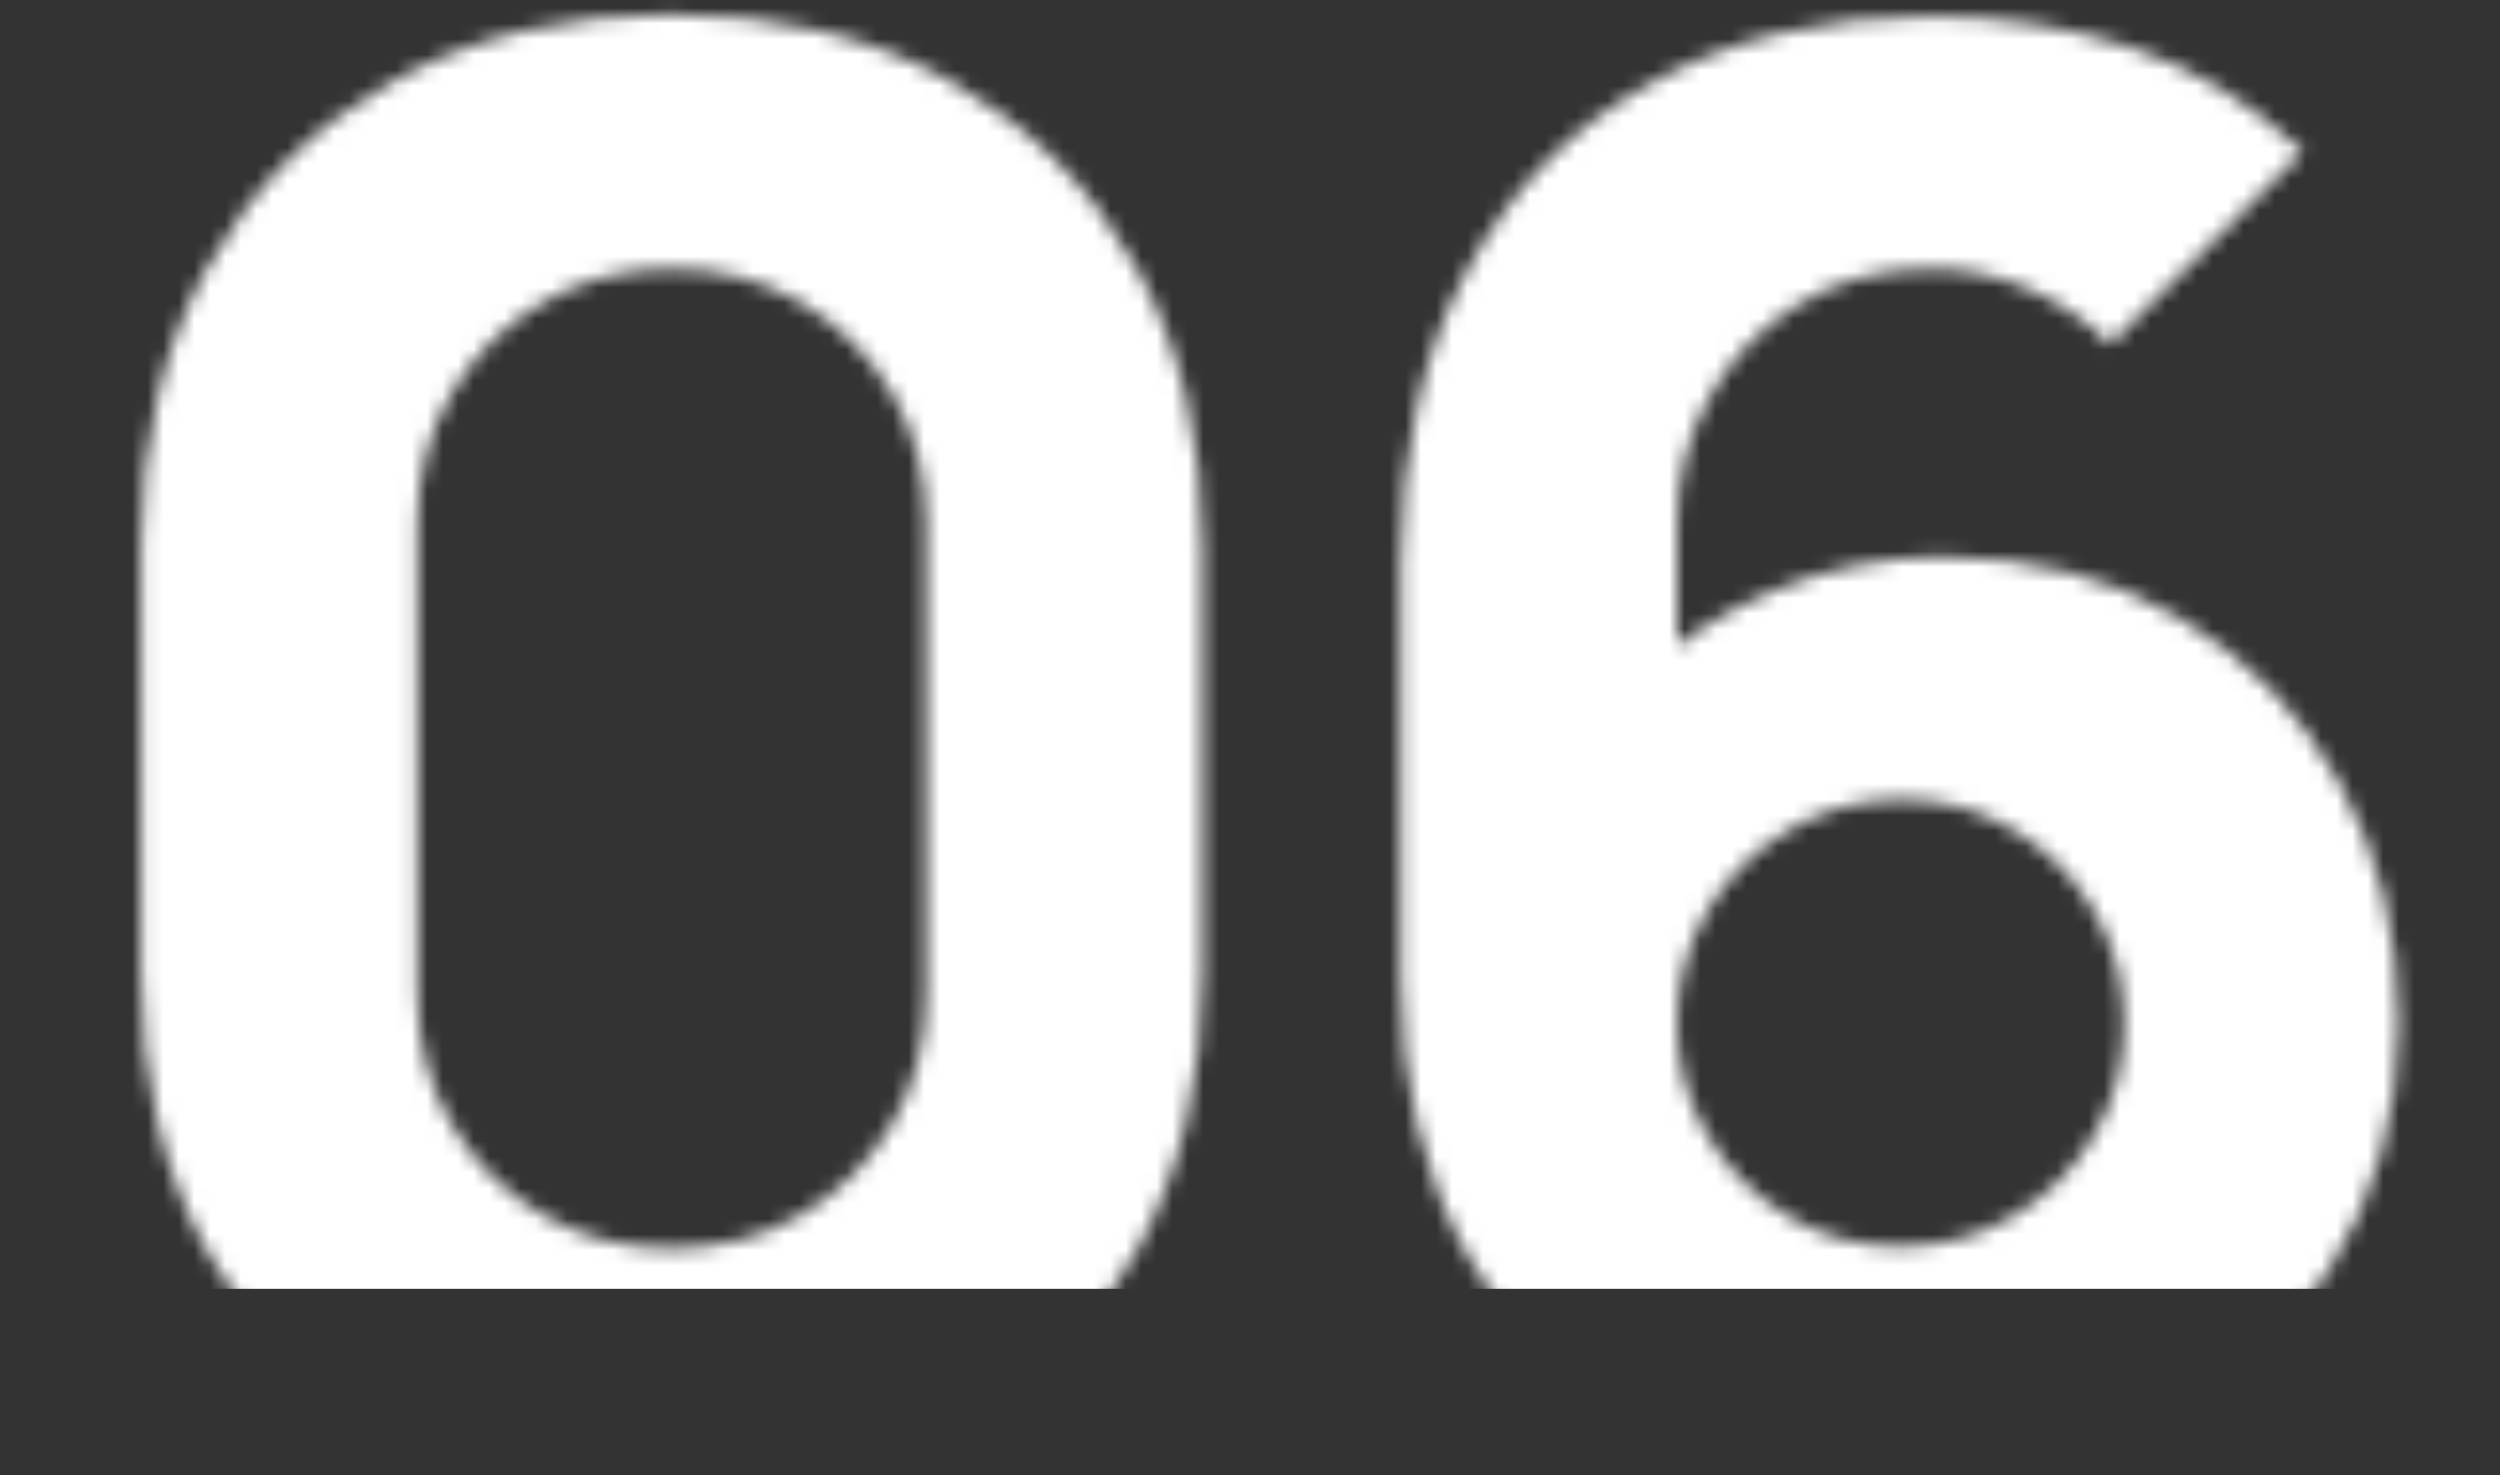 <?xml version="1.0" encoding="UTF-8"?> <svg xmlns="http://www.w3.org/2000/svg" width="161" height="95" viewBox="0 0 161 95" fill="none"><rect x="0" y="0" width="161" height="95" fill="#333333" stroke="none"/><mask id="mask0_2006_720" style="mask-type:alpha" maskUnits="userSpaceOnUse" x="9" y="0" width="146" height="97"><path d="M43.258 96.92C36.432 96.92 30.459 95.491 25.338 92.632C20.218 89.773 16.229 85.784 13.37 80.664C10.512 75.544 9.082 69.571 9.082 62.744V35.096C9.082 28.269 10.512 22.296 13.37 17.176C16.229 12.056 20.218 8.067 25.338 5.208C30.459 2.349 36.432 0.92 43.258 0.92C50.085 0.92 56.059 2.349 61.178 5.208C66.299 8.067 70.288 12.056 73.147 17.176C76.005 22.296 77.434 28.269 77.434 35.096V62.744C77.434 69.571 76.005 75.544 73.147 80.664C70.288 85.784 66.299 89.773 61.178 92.632C56.059 95.491 50.085 96.92 43.258 96.92ZM43.258 80.408C46.331 80.408 49.104 79.683 51.578 78.232C54.053 76.781 56.016 74.819 57.467 72.344C58.917 69.869 59.642 67.096 59.642 64.024V33.688C59.642 30.616 58.917 27.843 57.467 25.368C56.016 22.893 54.053 20.931 51.578 19.48C49.104 18.029 46.331 17.304 43.258 17.304C40.187 17.304 37.413 18.029 34.938 19.48C32.464 20.931 30.501 22.893 29.05 25.368C27.6 27.843 26.875 30.616 26.875 33.688V64.024C26.875 67.096 27.6 69.869 29.05 72.344C30.501 74.819 32.464 76.781 34.938 78.232C37.413 79.683 40.187 80.408 43.258 80.408ZM122.34 96.92C116.239 96.92 110.756 95.491 105.892 92.632C101.071 89.773 97.252 85.805 94.436 80.728C91.621 75.608 90.213 69.699 90.213 63V36.248C90.213 28.995 91.621 22.744 94.436 17.496C97.252 12.205 101.22 8.152 106.34 5.336C111.46 2.477 117.476 1.048 124.388 1.048C128.868 1.048 133.135 1.709 137.188 3.032C141.242 4.355 144.954 6.595 148.325 9.752L135.908 22.168C134.372 20.632 132.602 19.437 130.596 18.584C128.591 17.731 126.522 17.304 124.388 17.304C121.06 17.304 118.159 18.093 115.684 19.672C113.252 21.208 111.354 23.235 109.988 25.752C108.666 28.227 108.004 30.872 108.004 33.688V47.384L105.06 44.184C107.706 41.496 110.756 39.448 114.212 38.04C117.711 36.589 121.316 35.864 125.028 35.864C130.831 35.864 135.93 37.165 140.324 39.768C144.762 42.371 148.218 45.933 150.692 50.456C153.21 54.979 154.468 60.141 154.468 65.944C154.468 71.747 152.996 76.995 150.052 81.688C147.108 86.339 143.204 90.051 138.34 92.824C133.476 95.555 128.143 96.92 122.34 96.92ZM122.34 80.28C124.986 80.28 127.396 79.64 129.572 78.36C131.791 77.08 133.54 75.352 134.82 73.176C136.143 71 136.804 68.589 136.804 65.944C136.804 63.299 136.164 60.888 134.884 58.712C133.604 56.493 131.876 54.744 129.7 53.464C127.524 52.141 125.114 51.48 122.468 51.48C119.823 51.48 117.391 52.141 115.172 53.464C112.996 54.744 111.247 56.493 109.924 58.712C108.644 60.888 108.004 63.299 108.004 65.944C108.004 68.504 108.644 70.872 109.924 73.048C111.204 75.224 112.932 76.973 115.108 78.296C117.284 79.619 119.695 80.28 122.34 80.28Z" fill="white"></path></mask><g mask="url(#mask0_2006_720)"><rect x="2" y="-2" width="158" height="85" fill="white"></rect></g></svg> 